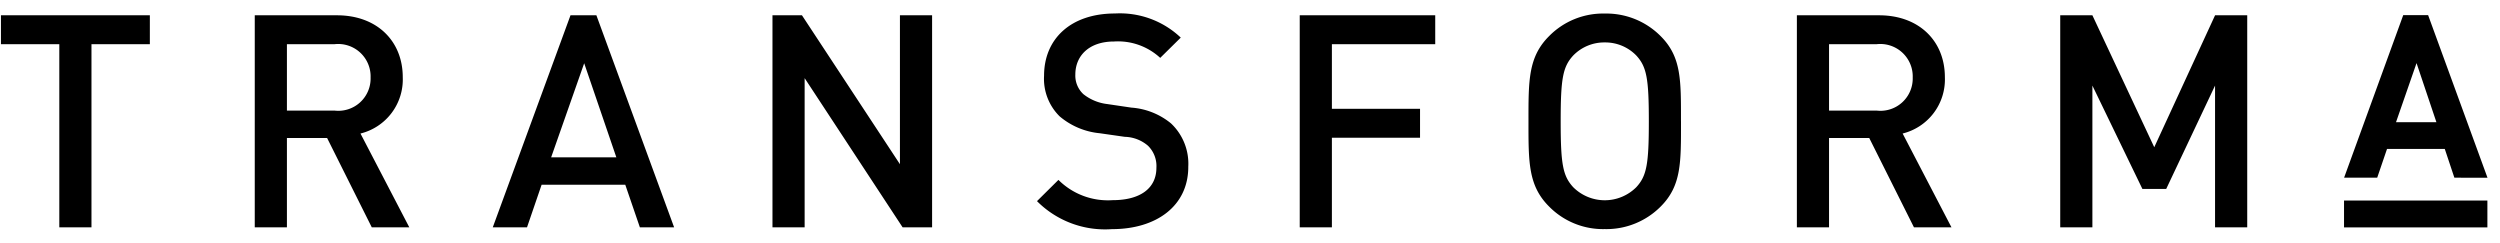 <svg xmlns="http://www.w3.org/2000/svg" viewBox="-9870 -5896 185 18"><defs><clipPath id="b"><path data-name="Path 36" d="M0 15.955h184V0H0z" fill="none"/></clipPath><clipPath id="a"><path d="M-9870-5896h185v18h-185z"/></clipPath></defs><g data-name="Transforma Nav"><g data-name="Group 1315" clip-path="url(#a)"><g data-name="Group 8" transform="translate(-9869.93 -5895)" clip-path="url(#b)"><g data-name="Group 7"><path data-name="Path 35" d="M11.019 2.27V.132H0V2.27h4.319v13.553h2.38V2.27zm15.586 6.611 3.614 6.942h-2.777l-3.306-6.611h-2.974v6.611h-2.38V.132h6.082c2.975 0 4.87 1.918 4.87 4.58a4.12 4.12 0 0 1-3.129 4.169M24.687 2.27h-3.525v4.914h3.526a2.39 2.39 0 0 0 2.666-2.446 2.4 2.4 0 0 0-2.667-2.468m25.128 13.553L44.063.132h-1.916l-5.752 15.691h2.534l1.08-3.151h6.192l1.08 3.151zm-4.275-5.179h-4.826L43.16 3.68zm21.184 5.179L59.473 4.782v11.041h-2.38V.132h2.182l7.25 11.019V.132h2.38v15.691zm21.138-4.474a4.1 4.1 0 0 0-1.278-3.217 5.2 5.2 0 0 0-2.93-1.168L81.868 6.7a3.5 3.5 0 0 1-1.763-.728 1.87 1.87 0 0 1-.6-1.455c0-1.388 1.014-2.446 2.865-2.446a4.6 4.6 0 0 1 3.416 1.212l1.52-1.5a6.54 6.54 0 0 0-4.87-1.785c-3.261 0-5.245 1.873-5.245 4.606a3.9 3.9 0 0 0 1.146 3 5.37 5.37 0 0 0 2.975 1.256l1.851.265a2.73 2.73 0 0 1 1.719.661 2.1 2.1 0 0 1 .622 1.626c0 1.52-1.19 2.4-3.239 2.4a5.18 5.18 0 0 1-4.011-1.5l-1.586 1.572a7.1 7.1 0 0 0 5.553 2.072c3.284 0 5.642-1.719 5.642-4.606M98.49 2.27v4.782h6.523V9.19H98.49v6.633h-2.38V.132h10.027V2.27zm25.832 5.708c0-3.019.044-4.76-1.5-6.3a5.66 5.66 0 0 0-4.143-1.675 5.6 5.6 0 0 0-4.121 1.675c-1.543 1.542-1.521 3.284-1.521 6.3s-.022 4.76 1.521 6.3a5.6 5.6 0 0 0 4.121 1.675 5.66 5.66 0 0 0 4.145-1.673c1.543-1.543 1.5-3.284 1.5-6.3m-2.38 0c0 3.151-.154 4.033-.926 4.87a3.3 3.3 0 0 1-4.672 0c-.771-.838-.926-1.719-.926-4.87s.154-4.033.926-4.87a3.2 3.2 0 0 1 2.336-.97 3.2 3.2 0 0 1 2.336.97c.771.838.926 1.719.926 4.87m18.781.9 3.614 6.942h-2.776l-3.309-6.61h-2.975v6.611h-2.38V.132h6.082c2.975 0 4.87 1.917 4.87 4.584a4.12 4.12 0 0 1-3.129 4.165m-1.917-6.611h-3.526v4.914h3.526a2.39 2.39 0 0 0 2.666-2.446 2.4 2.4 0 0 0-2.666-2.468m27.42 13.553V.132h-2.38l-4.5 9.763-4.578-9.763h-2.38v15.691h2.38V5.333l3.7 7.647h1.763l3.614-7.647v10.49zm15.329-3.673-.71-2.129h-4.274l-.727 2.129h-2.45L177.769.121h1.842l4.393 12.029zm-2.8-8.481-1.52 4.376h2.991zm-5.366 12.157h10.609v-1.985h-10.609z"/></g></g></g></g></svg>